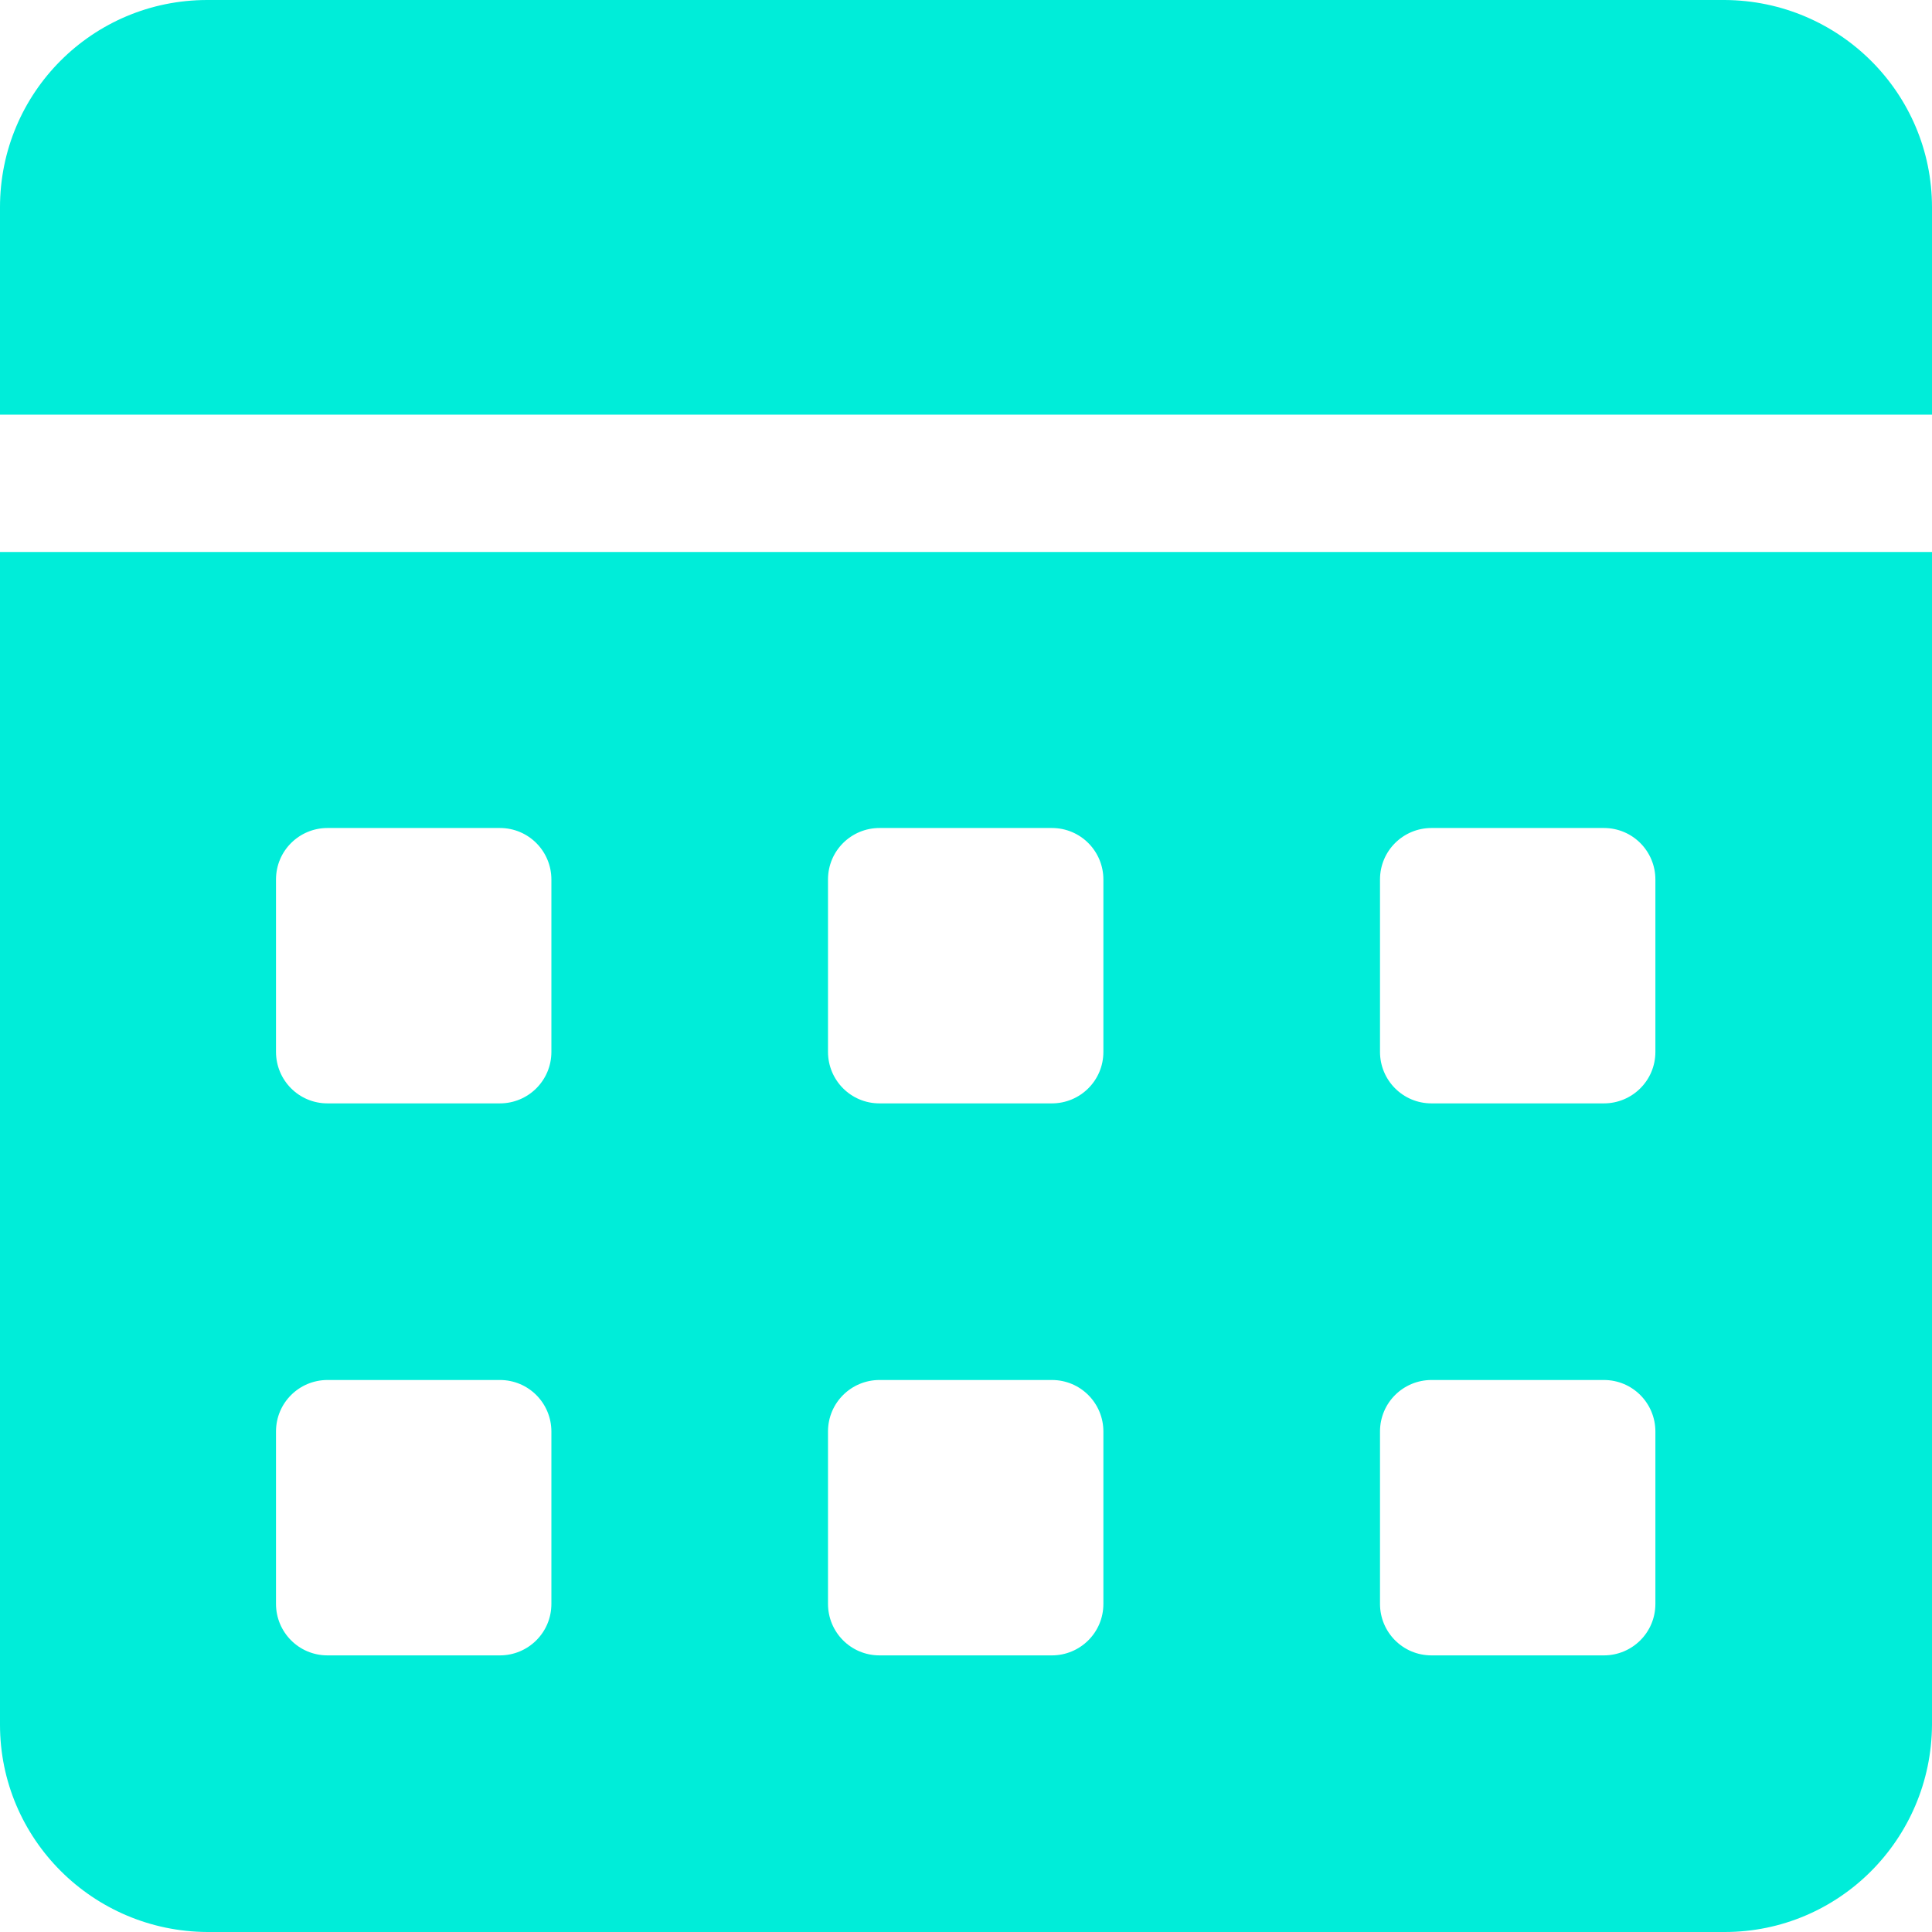 <?xml version="1.0" encoding="UTF-8"?>
<svg id="Layer_2" data-name="Layer 2" xmlns="http://www.w3.org/2000/svg" viewBox="0 0 31.5 31.5">
  <defs>
    <style>
      .cls-1 {
        fill: #00edd9;
      }
    </style>
  </defs>
  <g id="Layer_1-2" data-name="Layer 1">
    <path id="Icon_awesome-calendar-alt" data-name="Icon awesome-calendar-alt" class="cls-1" d="M0,28.12c0,1.86,1.51,3.37,3.38,3.38H28.12c1.86,0,3.37-1.51,3.38-3.38V9H0V28.12ZM22.5,14.34c0-.47,.38-.84,.84-.84h2.81c.47,0,.84,.38,.84,.84v2.81c0,.47-.38,.84-.84,.84h-2.81c-.47,0-.84-.38-.84-.84v-2.81Zm0,9c0-.47,.38-.84,.84-.84h2.81c.47,0,.84,.38,.84,.84v2.81c0,.47-.38,.84-.84,.84h-2.81c-.47,0-.84-.38-.84-.84v-2.81ZM13.5,14.34c0-.47,.38-.84,.84-.84h2.81c.47,0,.84,.38,.84,.84v2.81c0,.47-.38,.84-.84,.84h-2.81c-.47,0-.84-.38-.84-.84v-2.81Zm0,9c0-.47,.38-.84,.84-.84h2.81c.47,0,.84,.38,.84,.84v2.81c0,.47-.38,.84-.84,.84h-2.81c-.47,0-.84-.38-.84-.84v-2.81ZM4.5,14.34c0-.47,.38-.84,.84-.84h2.81c.47,0,.84,.38,.84,.84v2.81c0,.47-.38,.84-.84,.84h-2.81c-.47,0-.84-.38-.84-.84v-2.81Zm0,9c0-.47,.38-.84,.84-.84h2.81c.47,0,.84,.38,.84,.84v2.81c0,.47-.38,.84-.84,.84h-2.81c-.47,0-.84-.38-.84-.84v-2.81ZM28.12,0H3.38C1.51,0,0,1.51,0,3.38v3.38H31.5V3.38c0-1.86-1.51-3.37-3.38-3.38Z"/>
  </g>
</svg>